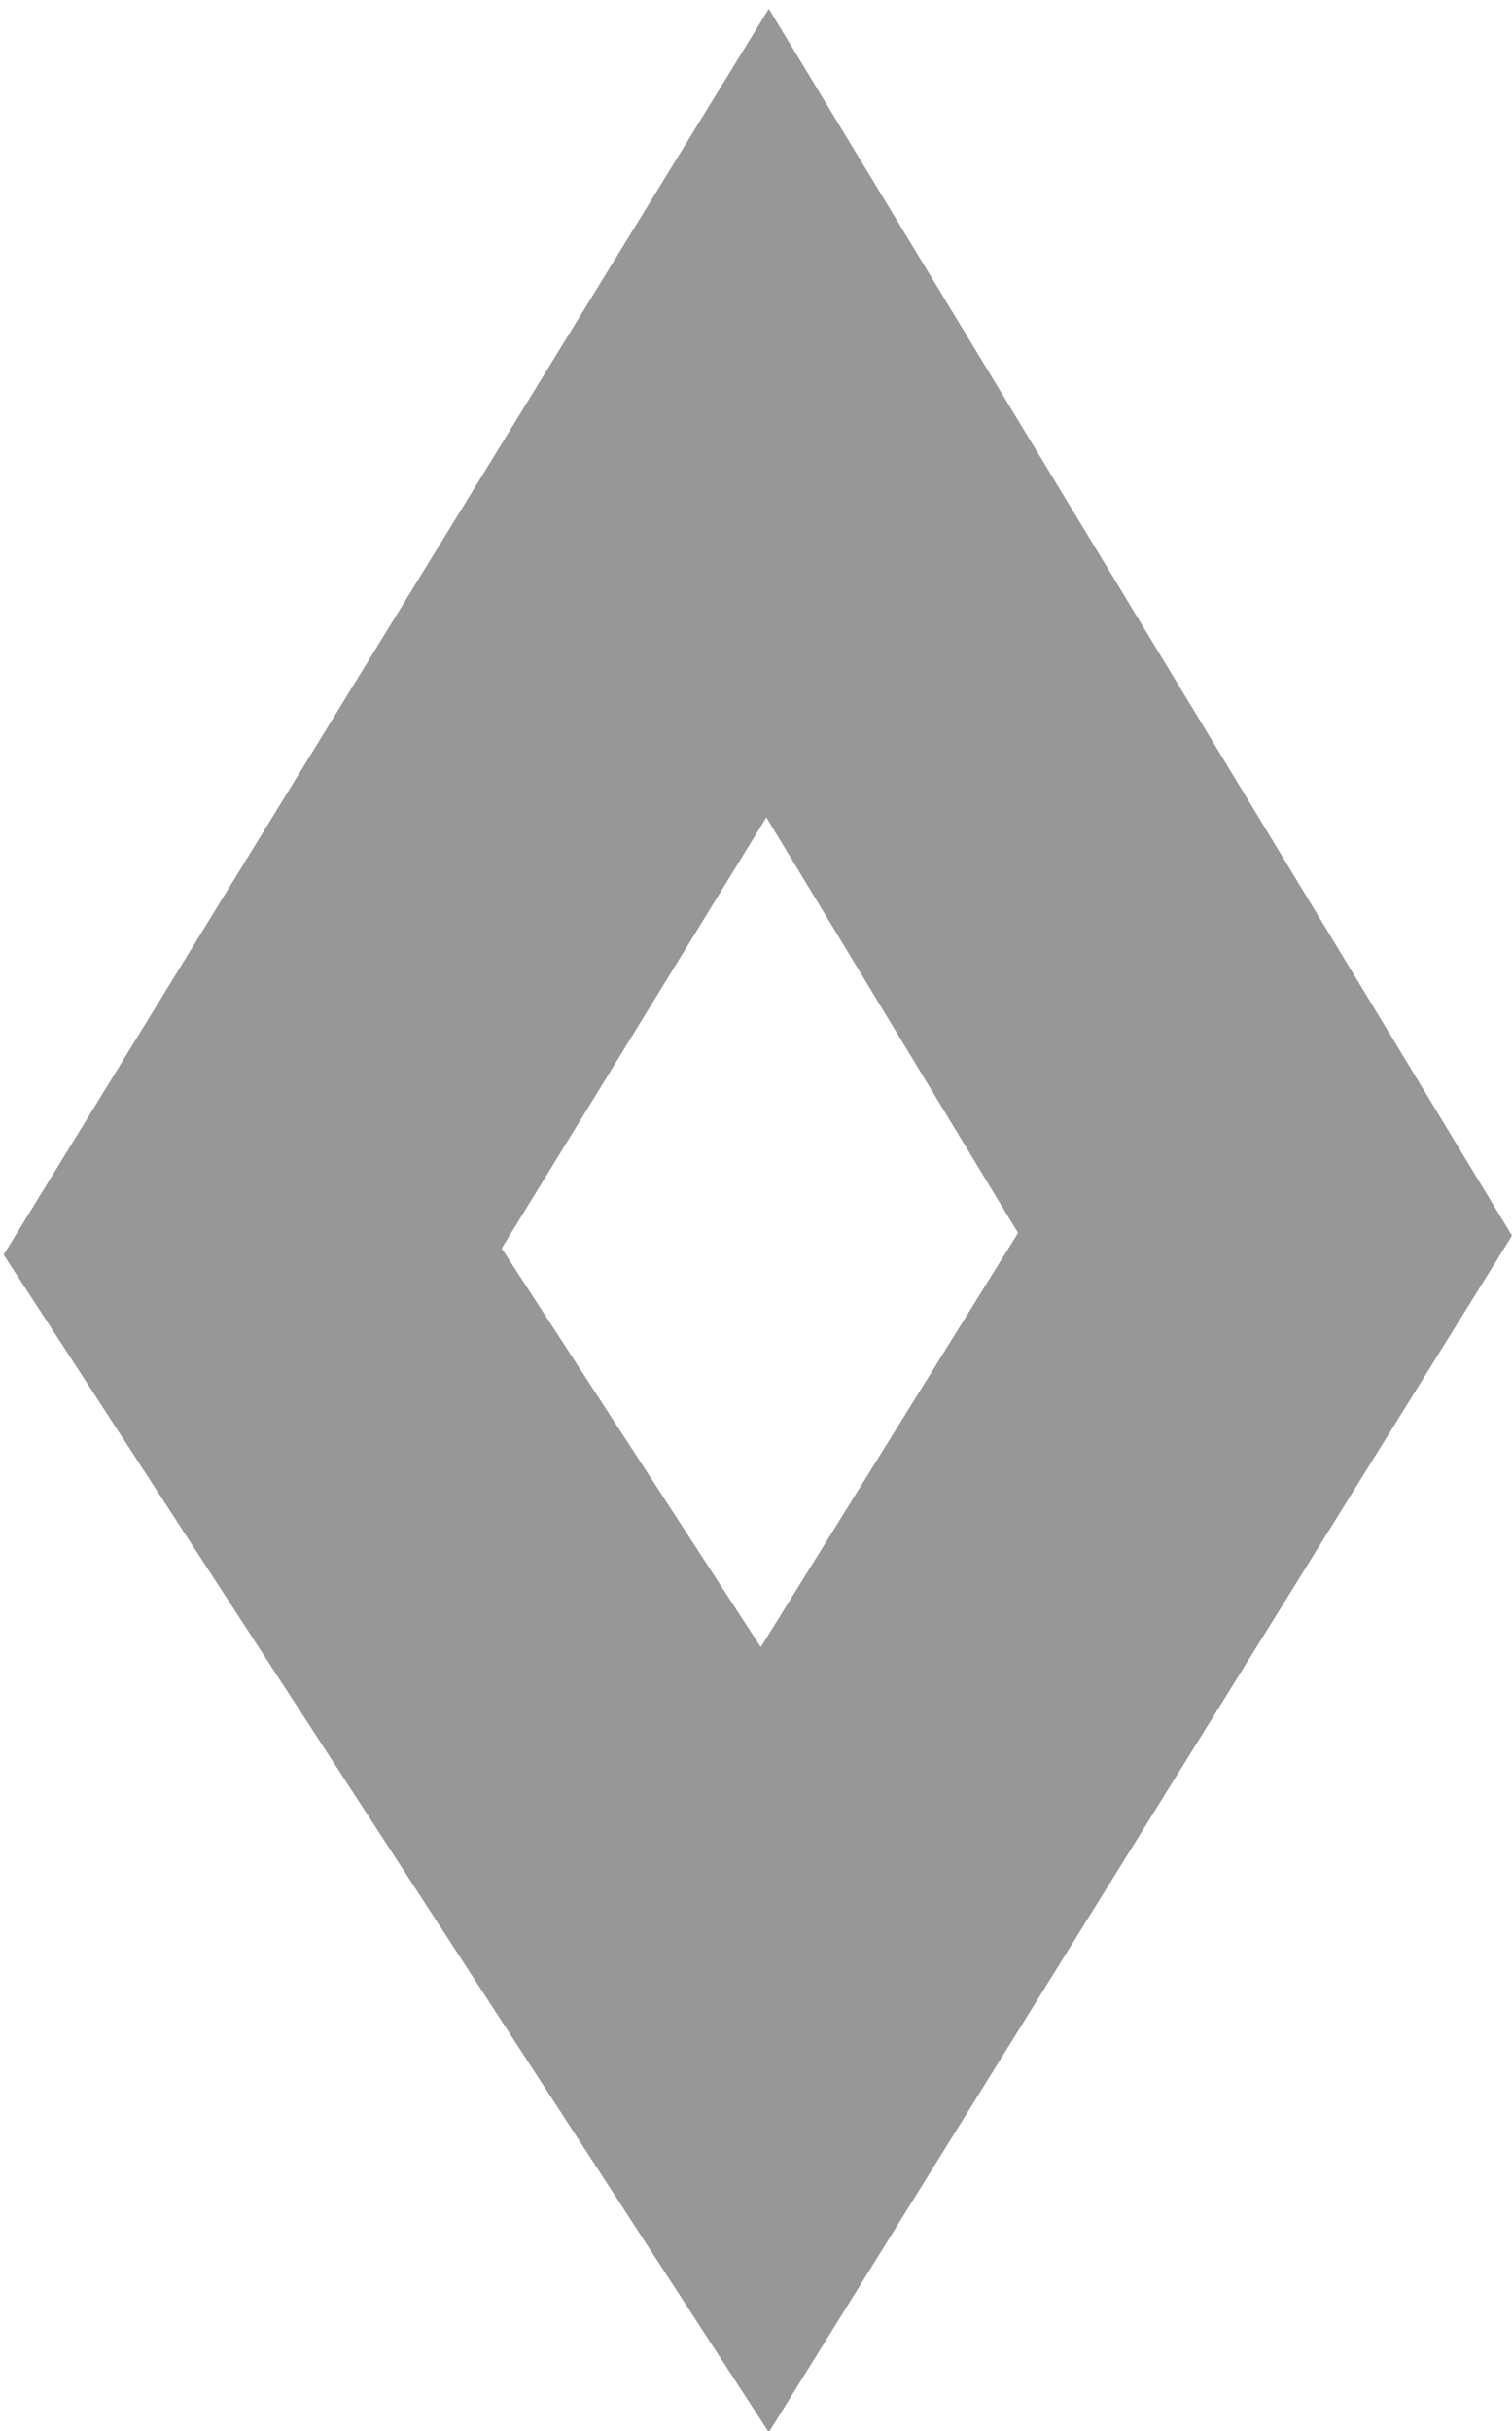 <?xml version="1.0" encoding="UTF-8"?>
<svg width="79px" height="127px" viewBox="0 0 79 127" version="1.1" xmlns="http://www.w3.org/2000/svg" xmlns:xlink="http://www.w3.org/1999/xlink">
    <!-- Generator: Sketch 51.3 (57544) - http://www.bohemiancoding.com/sketch -->
    <title>Rectangle Copy 2</title>
    <desc>Created with Sketch.</desc>
    <defs></defs>
    <g id="Page" stroke="none" stroke-width="1" fill="none" fill-rule="evenodd">
        <g id="3-Schemes" transform="translate(-967, -2650)" fill-rule="nonzero" stroke="#979797" stroke-width="22">
            <path d="M969.618,2692.158 L994.1,2737.358 L1043.138,2734.772 L1019.766,2691.099 L969.618,2692.158 Z" id="Rectangle-Copy-2" transform="translate(1006.181, 2714.334) rotate(-300) translate(-1006.181, -2714.334) "></path>
        </g>
    </g>
</svg>